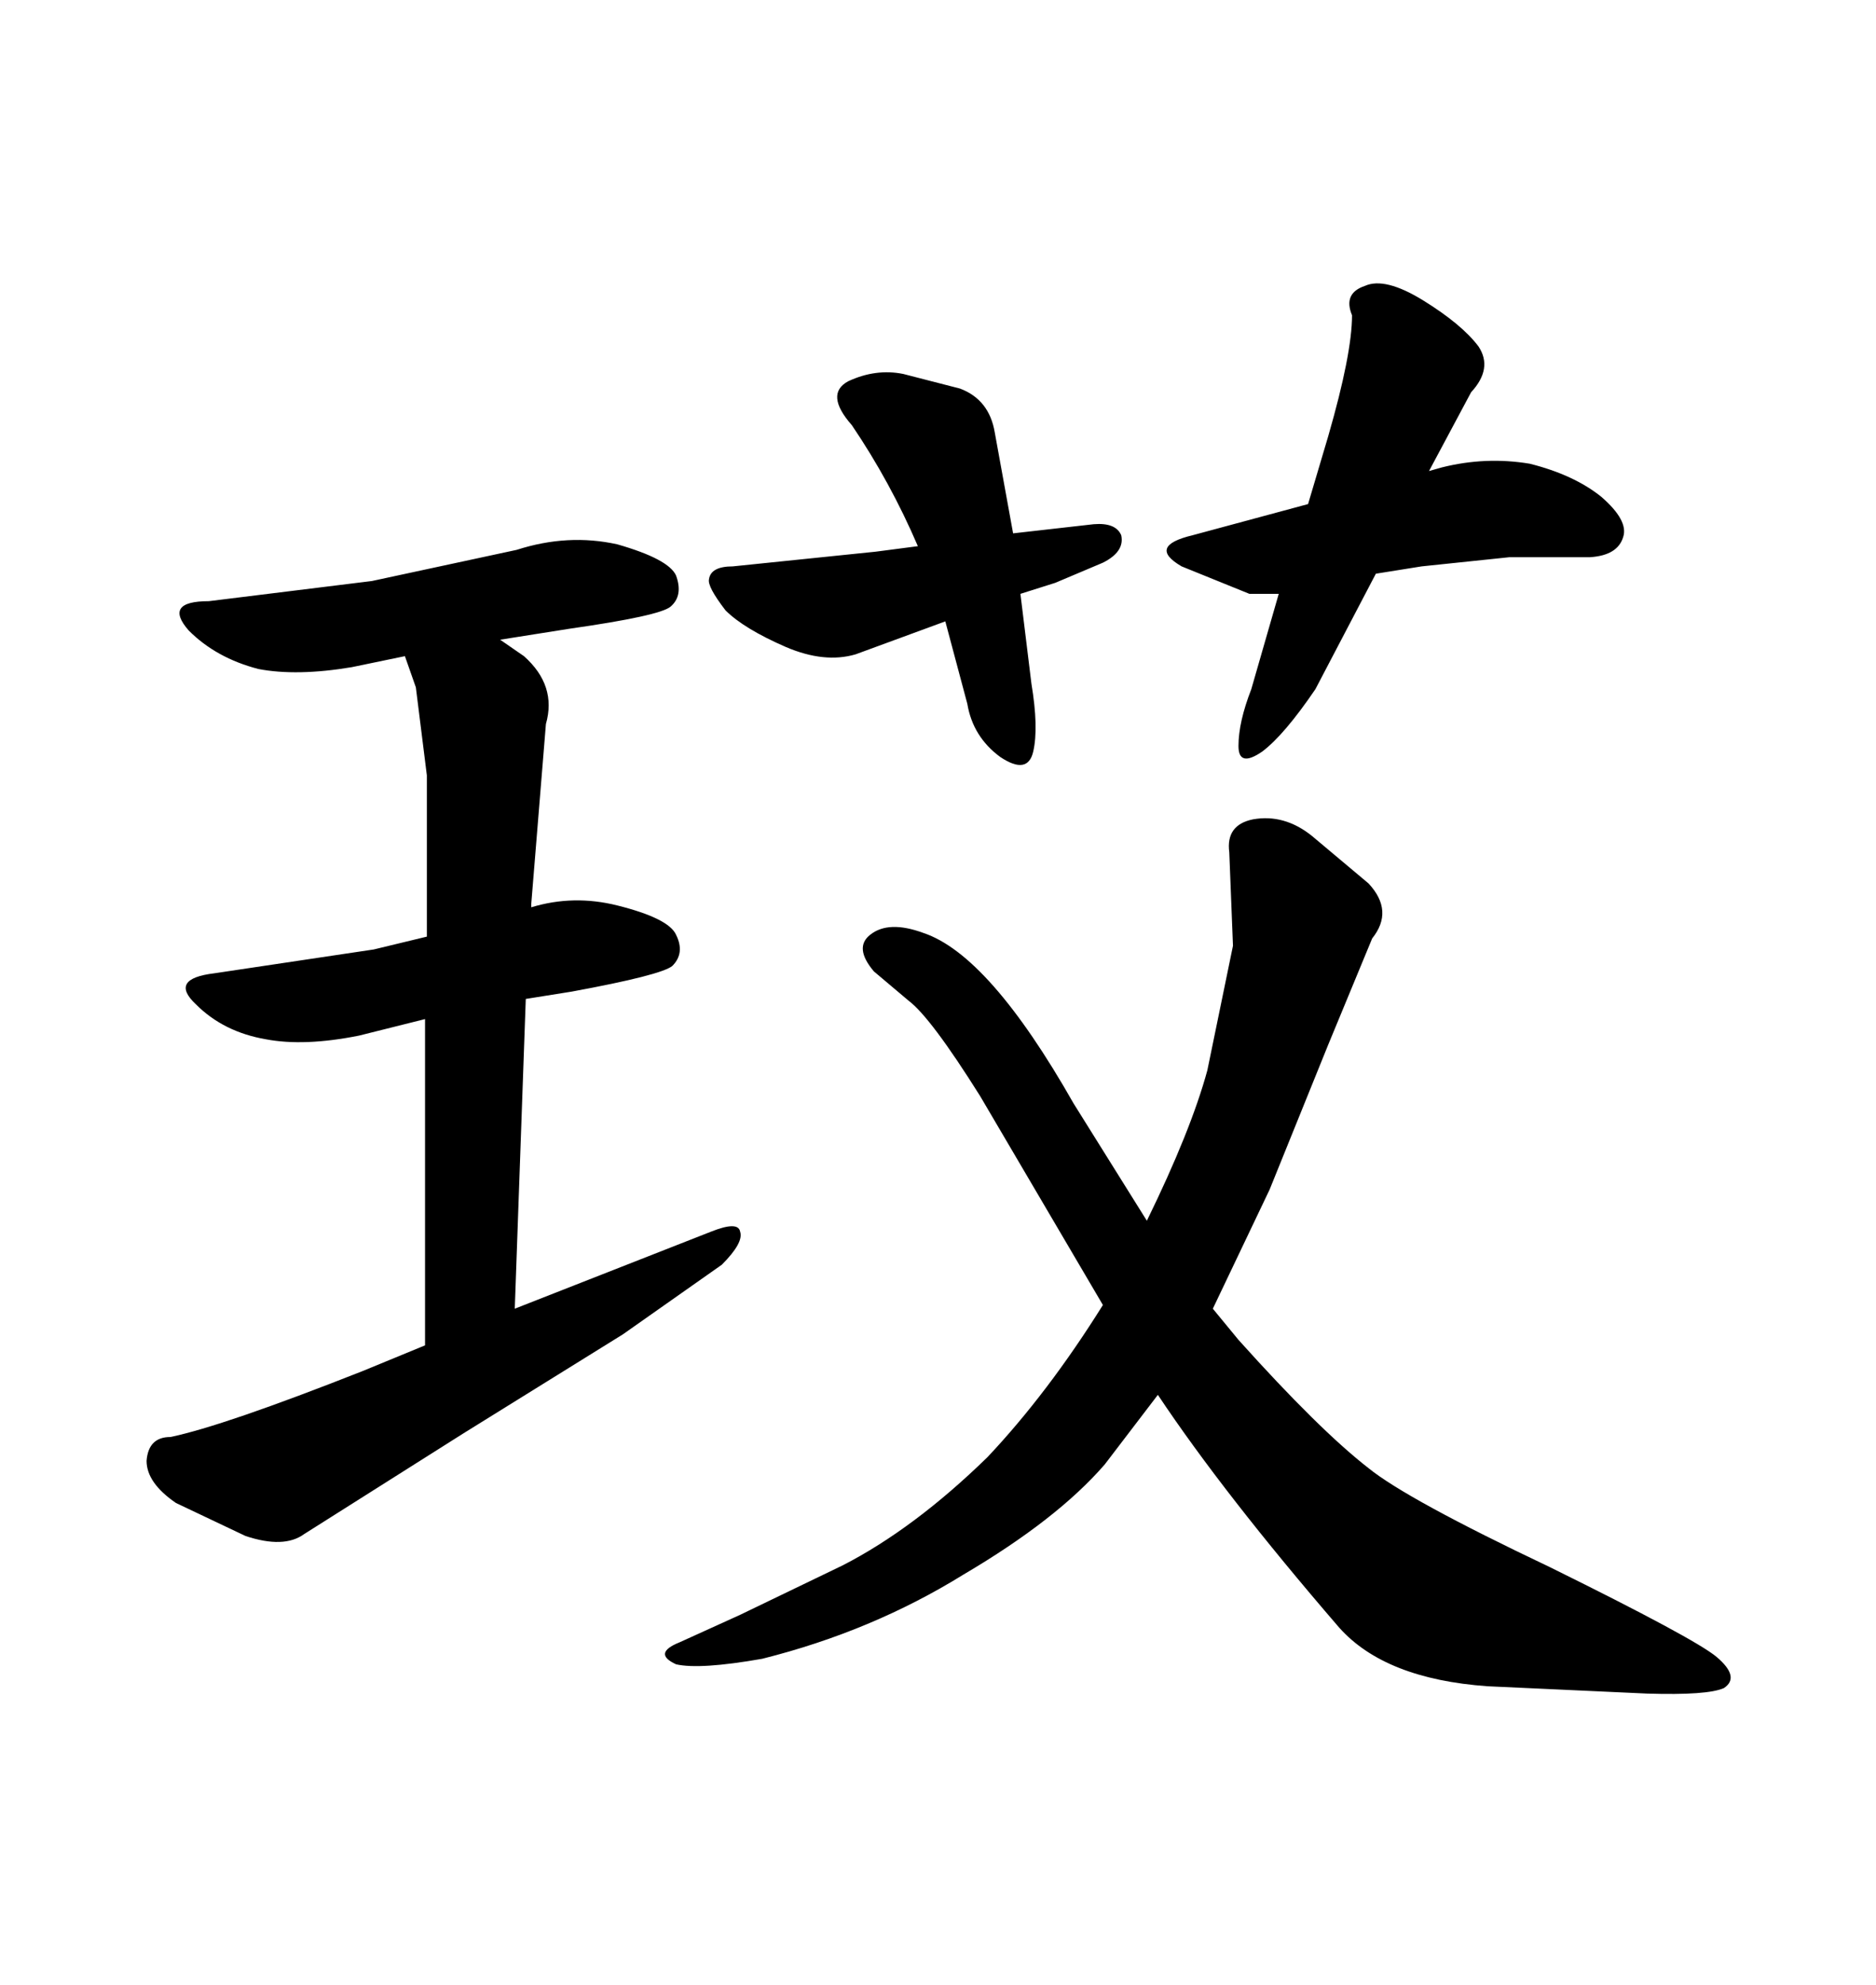 <svg xmlns="http://www.w3.org/2000/svg" xmlns:xlink="http://www.w3.org/1999/xlink" width="300" height="317.285"><path d="M136.23 67.97L136.23 67.97Q131.84 62.99 135.64 60.94L135.64 60.94Q140.04 58.89 144.43 59.77L144.43 59.77L153.52 62.11Q158.20 63.87 159.08 69.14L159.08 69.14L162.01 85.25L174.90 83.79Q178.42 83.50 179.30 85.55L179.30 85.55Q179.88 88.18 176.37 89.94L176.37 89.94L168.75 93.16L163.18 94.92L164.94 109.28Q166.11 116.31 165.23 120.12L165.23 120.12Q164.36 123.93 159.96 121.00L159.96 121.00Q155.57 117.77 154.69 112.50L154.69 112.50L151.17 99.32L136.82 104.59Q131.84 106.05 125.68 103.42L125.68 103.42Q118.95 100.49 116.02 97.56L116.02 97.56Q113.09 93.75 113.38 92.58L113.38 92.58Q113.67 90.53 117.19 90.53L117.19 90.53L140.04 88.18L146.78 87.30Q142.38 77.05 136.23 67.97ZM216.21 50.39L216.21 50.39Q214.75 46.88 218.26 45.70L218.26 45.70Q221.48 44.24 227.64 48.05L227.64 48.05Q233.79 51.86 236.43 55.37L236.43 55.37Q238.77 58.89 235.25 62.70L235.25 62.70L228.52 75.29L230.57 74.71Q237.60 72.95 244.63 74.12L244.63 74.12Q251.66 75.88 256.05 79.39L256.05 79.39Q260.45 83.20 259.57 85.84L259.57 85.84Q258.69 88.77 254.30 89.06L254.30 89.06L241.41 89.06L227.34 90.53L220.02 91.70L210.35 110.16Q205.37 117.48 201.86 120.12L201.86 120.12Q198.05 122.75 198.05 119.24L198.05 119.24Q198.05 115.43 200.10 110.16L200.10 110.16L204.49 94.92L199.80 94.92L188.96 90.53Q183.40 87.30 190.72 85.55L190.72 85.55L209.18 80.57L212.40 69.73Q216.21 56.54 216.21 50.39ZM121.88 265.14L121.88 265.14Q111.91 266.89 108.11 266.02L108.11 266.02Q104.30 264.26 108.69 262.50L108.69 262.50L118.36 258.11L134.77 250.20Q146.19 244.34 157.91 232.91L157.91 232.91Q167.58 222.66 176.37 208.59L176.37 208.59L156.74 175.20Q148.83 162.60 145.31 159.96L145.31 159.96L139.75 155.27Q136.52 151.46 139.16 149.41L139.16 149.41Q142.09 147.07 147.66 149.12L147.66 149.12Q158.20 152.64 171.68 176.37L171.68 176.37L183.40 195.12Q190.43 180.76 193.07 171.09L193.07 171.09L197.17 151.17L196.58 136.23Q196.00 131.84 200.39 130.96L200.39 130.96Q205.37 130.08 209.77 133.59L209.77 133.59L218.85 141.21Q222.95 145.61 219.43 150L219.43 150L212.40 166.99L203.03 190.14L193.95 209.18L198.05 214.16Q210.94 228.52 218.85 234.67L218.85 234.67Q225 239.65 247.85 250.49L247.85 250.49Q271.00 261.91 274.51 264.84L274.51 264.84Q278.32 268.07 275.68 269.82L275.68 269.82Q273.05 271.00 263.38 270.70L263.38 270.70L237.89 269.53Q221.48 268.36 214.16 260.16L214.16 260.16Q195.70 238.77 185.16 222.95L185.16 222.95L176.66 234.08Q169.04 242.87 154.10 251.66L154.10 251.66Q139.45 260.74 121.88 265.14ZM67.97 162.89L57.42 165.53Q48.63 167.29 42.48 166.11L42.48 166.11Q35.74 164.94 31.35 160.55L31.35 160.55Q26.95 156.45 34.28 155.57L34.28 155.57L59.77 151.76L68.26 149.71L68.26 123.93L66.50 109.86L64.75 104.88L56.25 106.64Q47.46 108.11 41.31 106.93L41.31 106.93Q34.57 105.18 30.18 100.78L30.18 100.78Q26.07 96.09 33.40 96.09L33.40 96.09L59.47 92.87L82.62 87.89Q90.82 85.25 98.73 87.01L98.73 87.01Q106.93 89.36 108.11 91.99L108.11 91.99Q109.28 95.21 107.23 96.97L107.23 96.97Q105.47 98.44 91.11 100.49L91.11 100.49L79.98 102.25L83.79 104.88Q89.06 109.57 87.30 115.72L87.30 115.72L84.96 144.43L84.96 145.02Q91.70 142.97 98.73 144.73L98.73 144.73Q106.93 146.78 108.11 149.41L108.11 149.41Q109.57 152.34 107.52 154.39L107.52 154.39Q105.76 155.86 91.41 158.50L91.41 158.50L84.08 159.67L82.32 209.18L113.67 196.88Q118.07 195.12 118.36 196.88L118.36 196.88Q118.95 198.63 115.43 202.15L115.43 202.15L99.61 213.28L74.12 229.10L48.63 245.21Q45.41 247.56 39.26 245.51L39.26 245.51L28.13 240.23Q23.44 237.01 23.44 233.50L23.44 233.50Q23.73 229.69 27.25 229.69L27.25 229.69Q35.74 227.93 58.01 219.14L58.01 219.14L67.97 215.04L67.97 162.89Z"/></svg>
